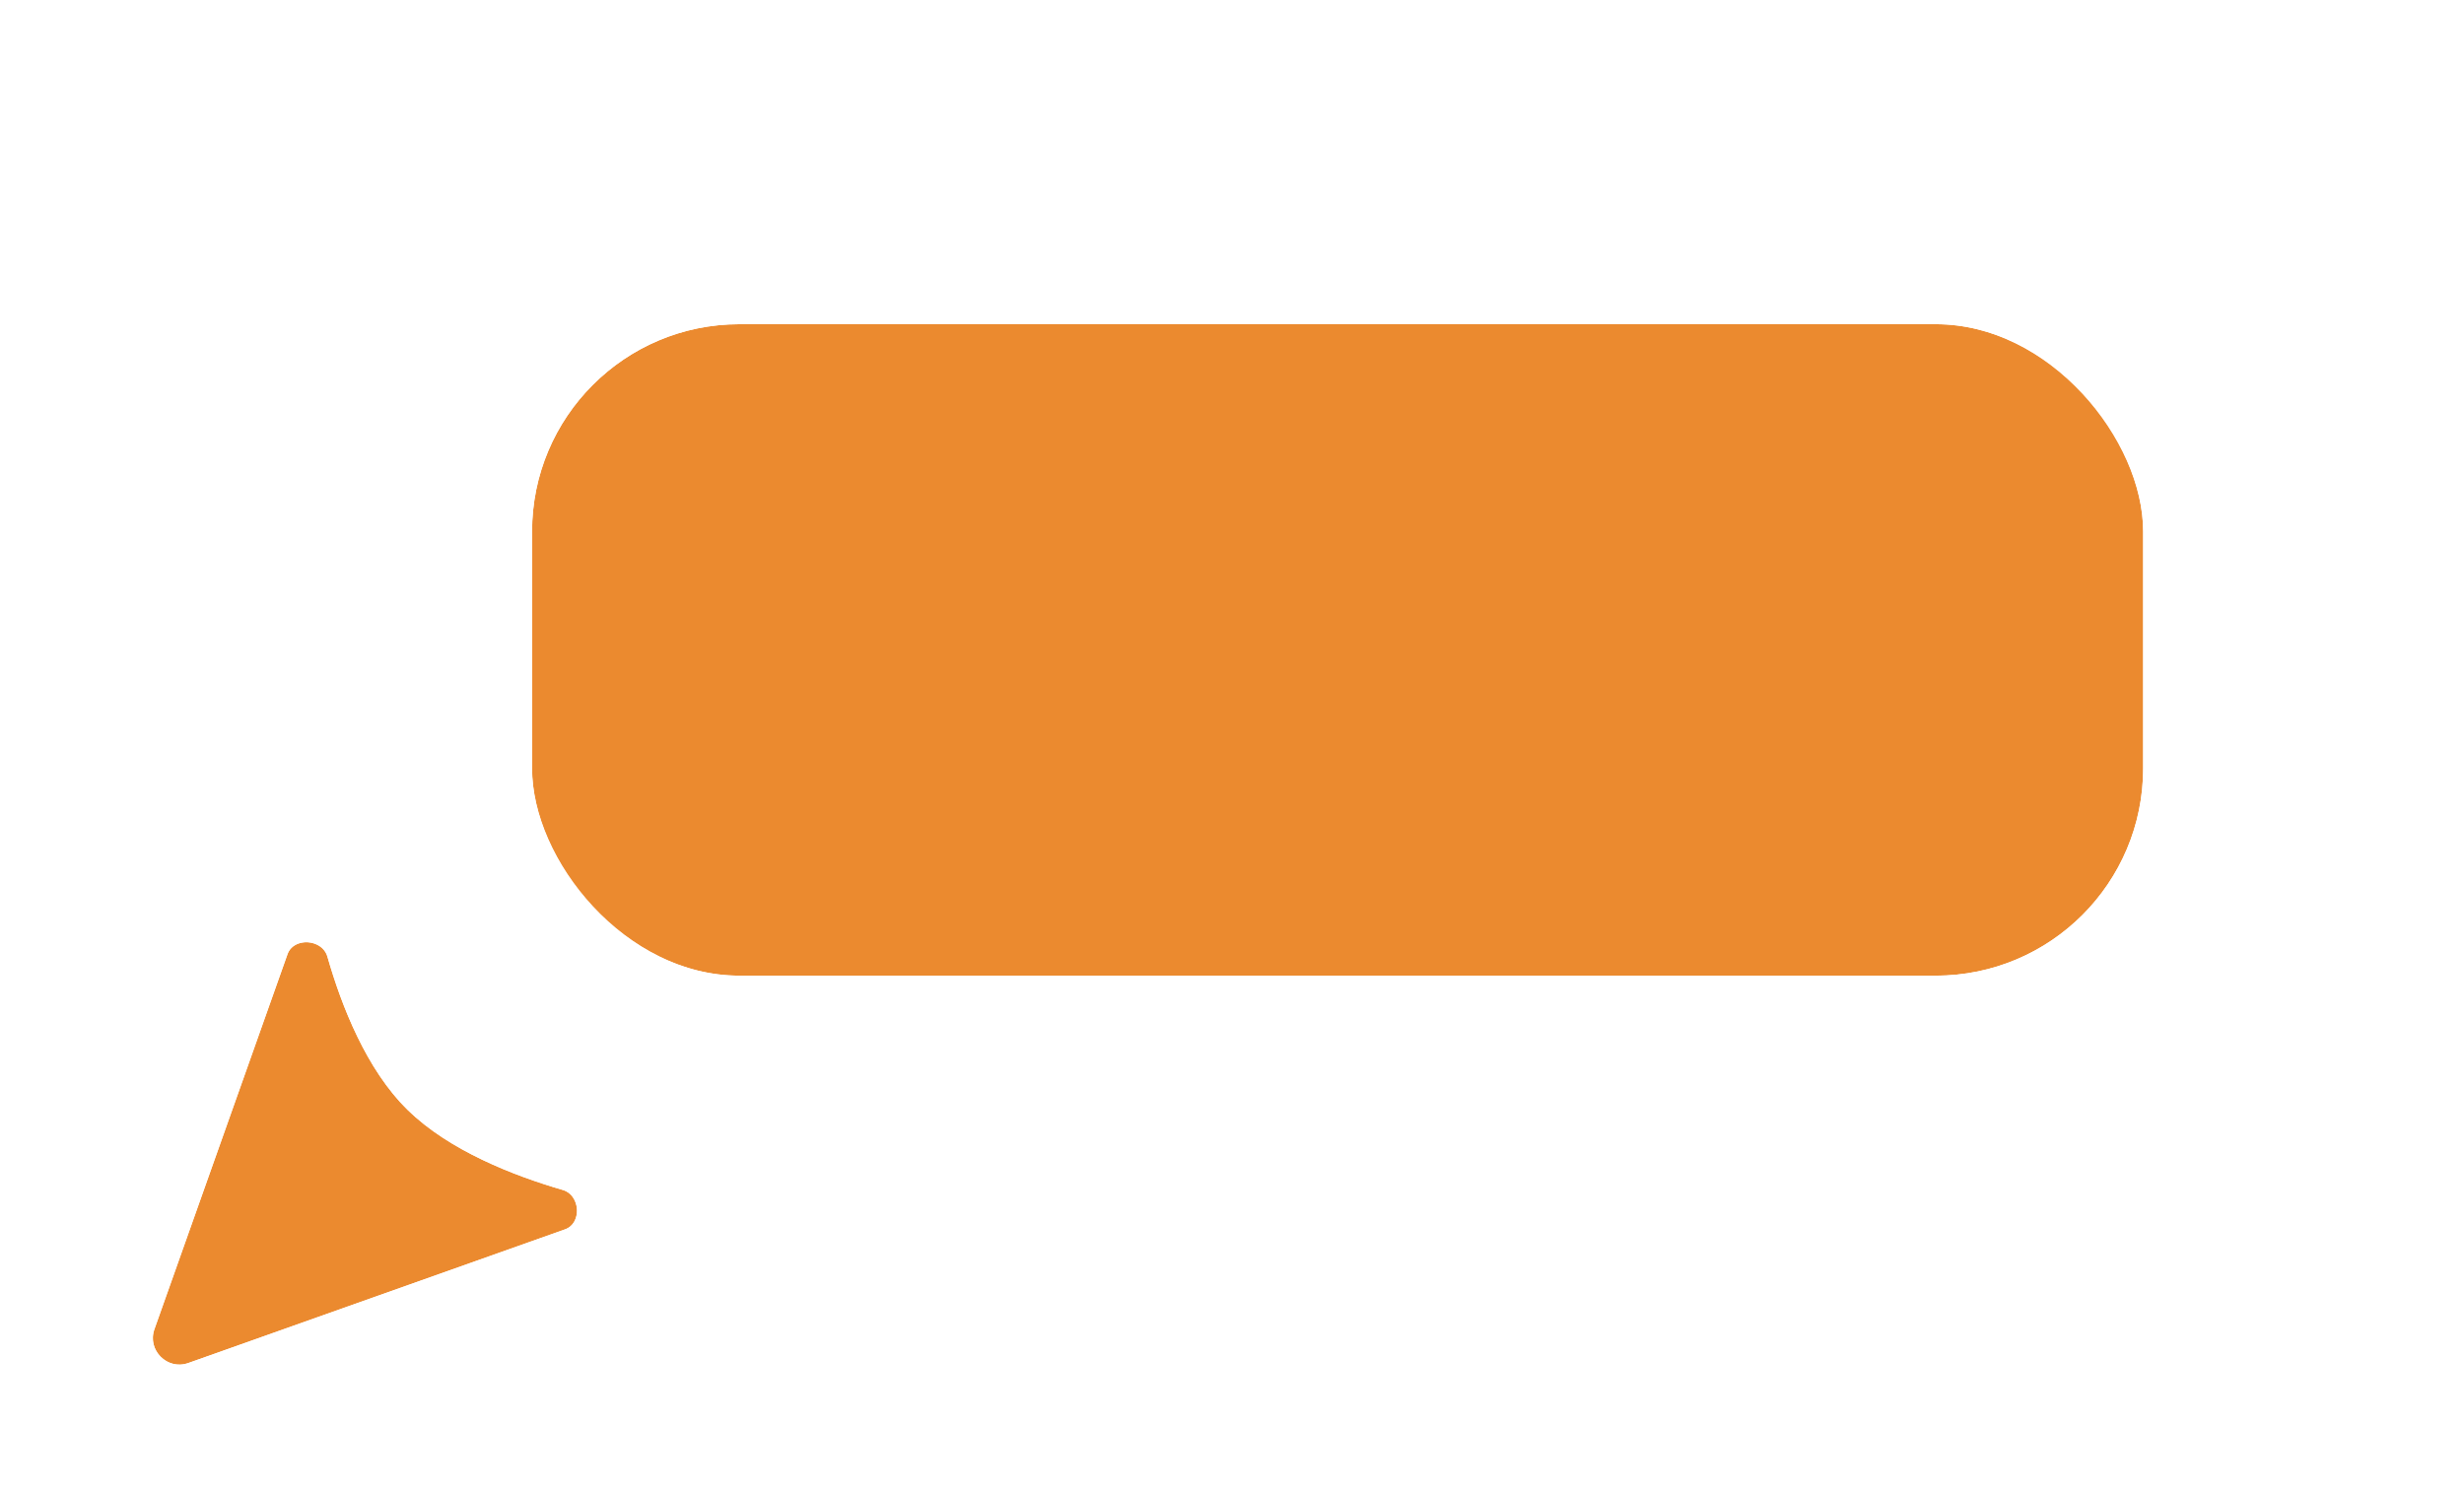 <?xml version="1.0" encoding="UTF-8" standalone="no"?><svg xmlns="http://www.w3.org/2000/svg" xmlns:xlink="http://www.w3.org/1999/xlink" fill="none" height="252" style="fill: none" viewBox="0 0 416 252" width="416"><g filter="url(#a)"><rect fill="#eb8a2f" height="110" rx="35" width="272" x="89.829" y="42.789"/><rect height="115.977" rx="37.988" stroke="#ffffff" stroke-width="5.977" width="277.977" x="86.841" y="39.801"/></g><g filter="url(#b)"><path d="M26.079 216.953C24.817 220.509 28.246 223.938 31.802 222.676L95.377 200.118C98.306 199.078 97.993 194.322 95.008 193.455C86.724 191.05 75.844 186.816 68.817 179.938C61.854 173.124 57.65 162.364 55.277 154.066C54.417 151.059 49.58 150.722 48.534 153.669L26.079 216.953Z" fill="#eb8a2f"/><path d="M96.376 202.934L32.801 225.493C26.874 227.596 21.159 221.881 23.262 215.953L45.718 152.67C46.817 149.571 49.819 148.504 52.164 148.652C54.501 148.801 57.28 150.202 58.15 153.245C60.494 161.441 64.527 171.559 70.907 177.803C77.381 184.139 87.654 188.208 95.841 190.585C98.856 191.461 100.254 194.209 100.393 196.543C100.534 198.888 99.445 201.845 96.376 202.934Z" stroke="#ffffff" stroke-width="5.977"/></g><defs><filter color-interpolation-filters="sRGB" filterUnits="userSpaceOnUse" height="217.581" id="a" width="379.581" x="36.039" y="0.952"><feFlood flood-opacity="0" result="BackgroundImageFix"/><feColorMatrix in="SourceAlpha" result="hardAlpha" values="0 0 0 0 0 0 0 0 0 0 0 0 0 0 0 0 0 0 127 0"/><feOffset dy="11.954"/><feGaussianBlur stdDeviation="23.907"/><feColorMatrix values="0 0 0 0 0.055 0 0 0 0 0.075 0 0 0 0 0.094 0 0 0 0.15 0"/><feBlend in2="BackgroundImageFix" result="effect1_dropShadow_1396_67255"/><feColorMatrix in="SourceAlpha" result="hardAlpha" values="0 0 0 0 0 0 0 0 0 0 0 0 0 0 0 0 0 0 127 0"/><feOffset/><feGaussianBlur stdDeviation="2.988"/><feColorMatrix values="0 0 0 0 0.055 0 0 0 0 0.075 0 0 0 0 0.094 0 0 0 0.02 0"/><feBlend in2="effect1_dropShadow_1396_67255" result="effect2_dropShadow_1396_67255"/><feBlend in="SourceGraphic" in2="effect2_dropShadow_1396_67255" result="shape"/></filter><filter color-interpolation-filters="sRGB" filterUnits="userSpaceOnUse" height="113.165" id="b" width="113.453" x="4.881" y="138.181"><feFlood flood-opacity="0" result="BackgroundImageFix"/><feColorMatrix in="SourceAlpha" result="hardAlpha" values="0 0 0 0 0 0 0 0 0 0 0 0 0 0 0 0 0 0 127 0"/><feOffset dy="7.471"/><feGaussianBlur stdDeviation="7.471"/><feColorMatrix values="0 0 0 0 0.055 0 0 0 0 0.075 0 0 0 0 0.094 0 0 0 0.2 0"/><feBlend in2="BackgroundImageFix" result="effect1_dropShadow_1396_67255"/><feBlend in="SourceGraphic" in2="effect1_dropShadow_1396_67255" result="shape"/></filter></defs></svg>